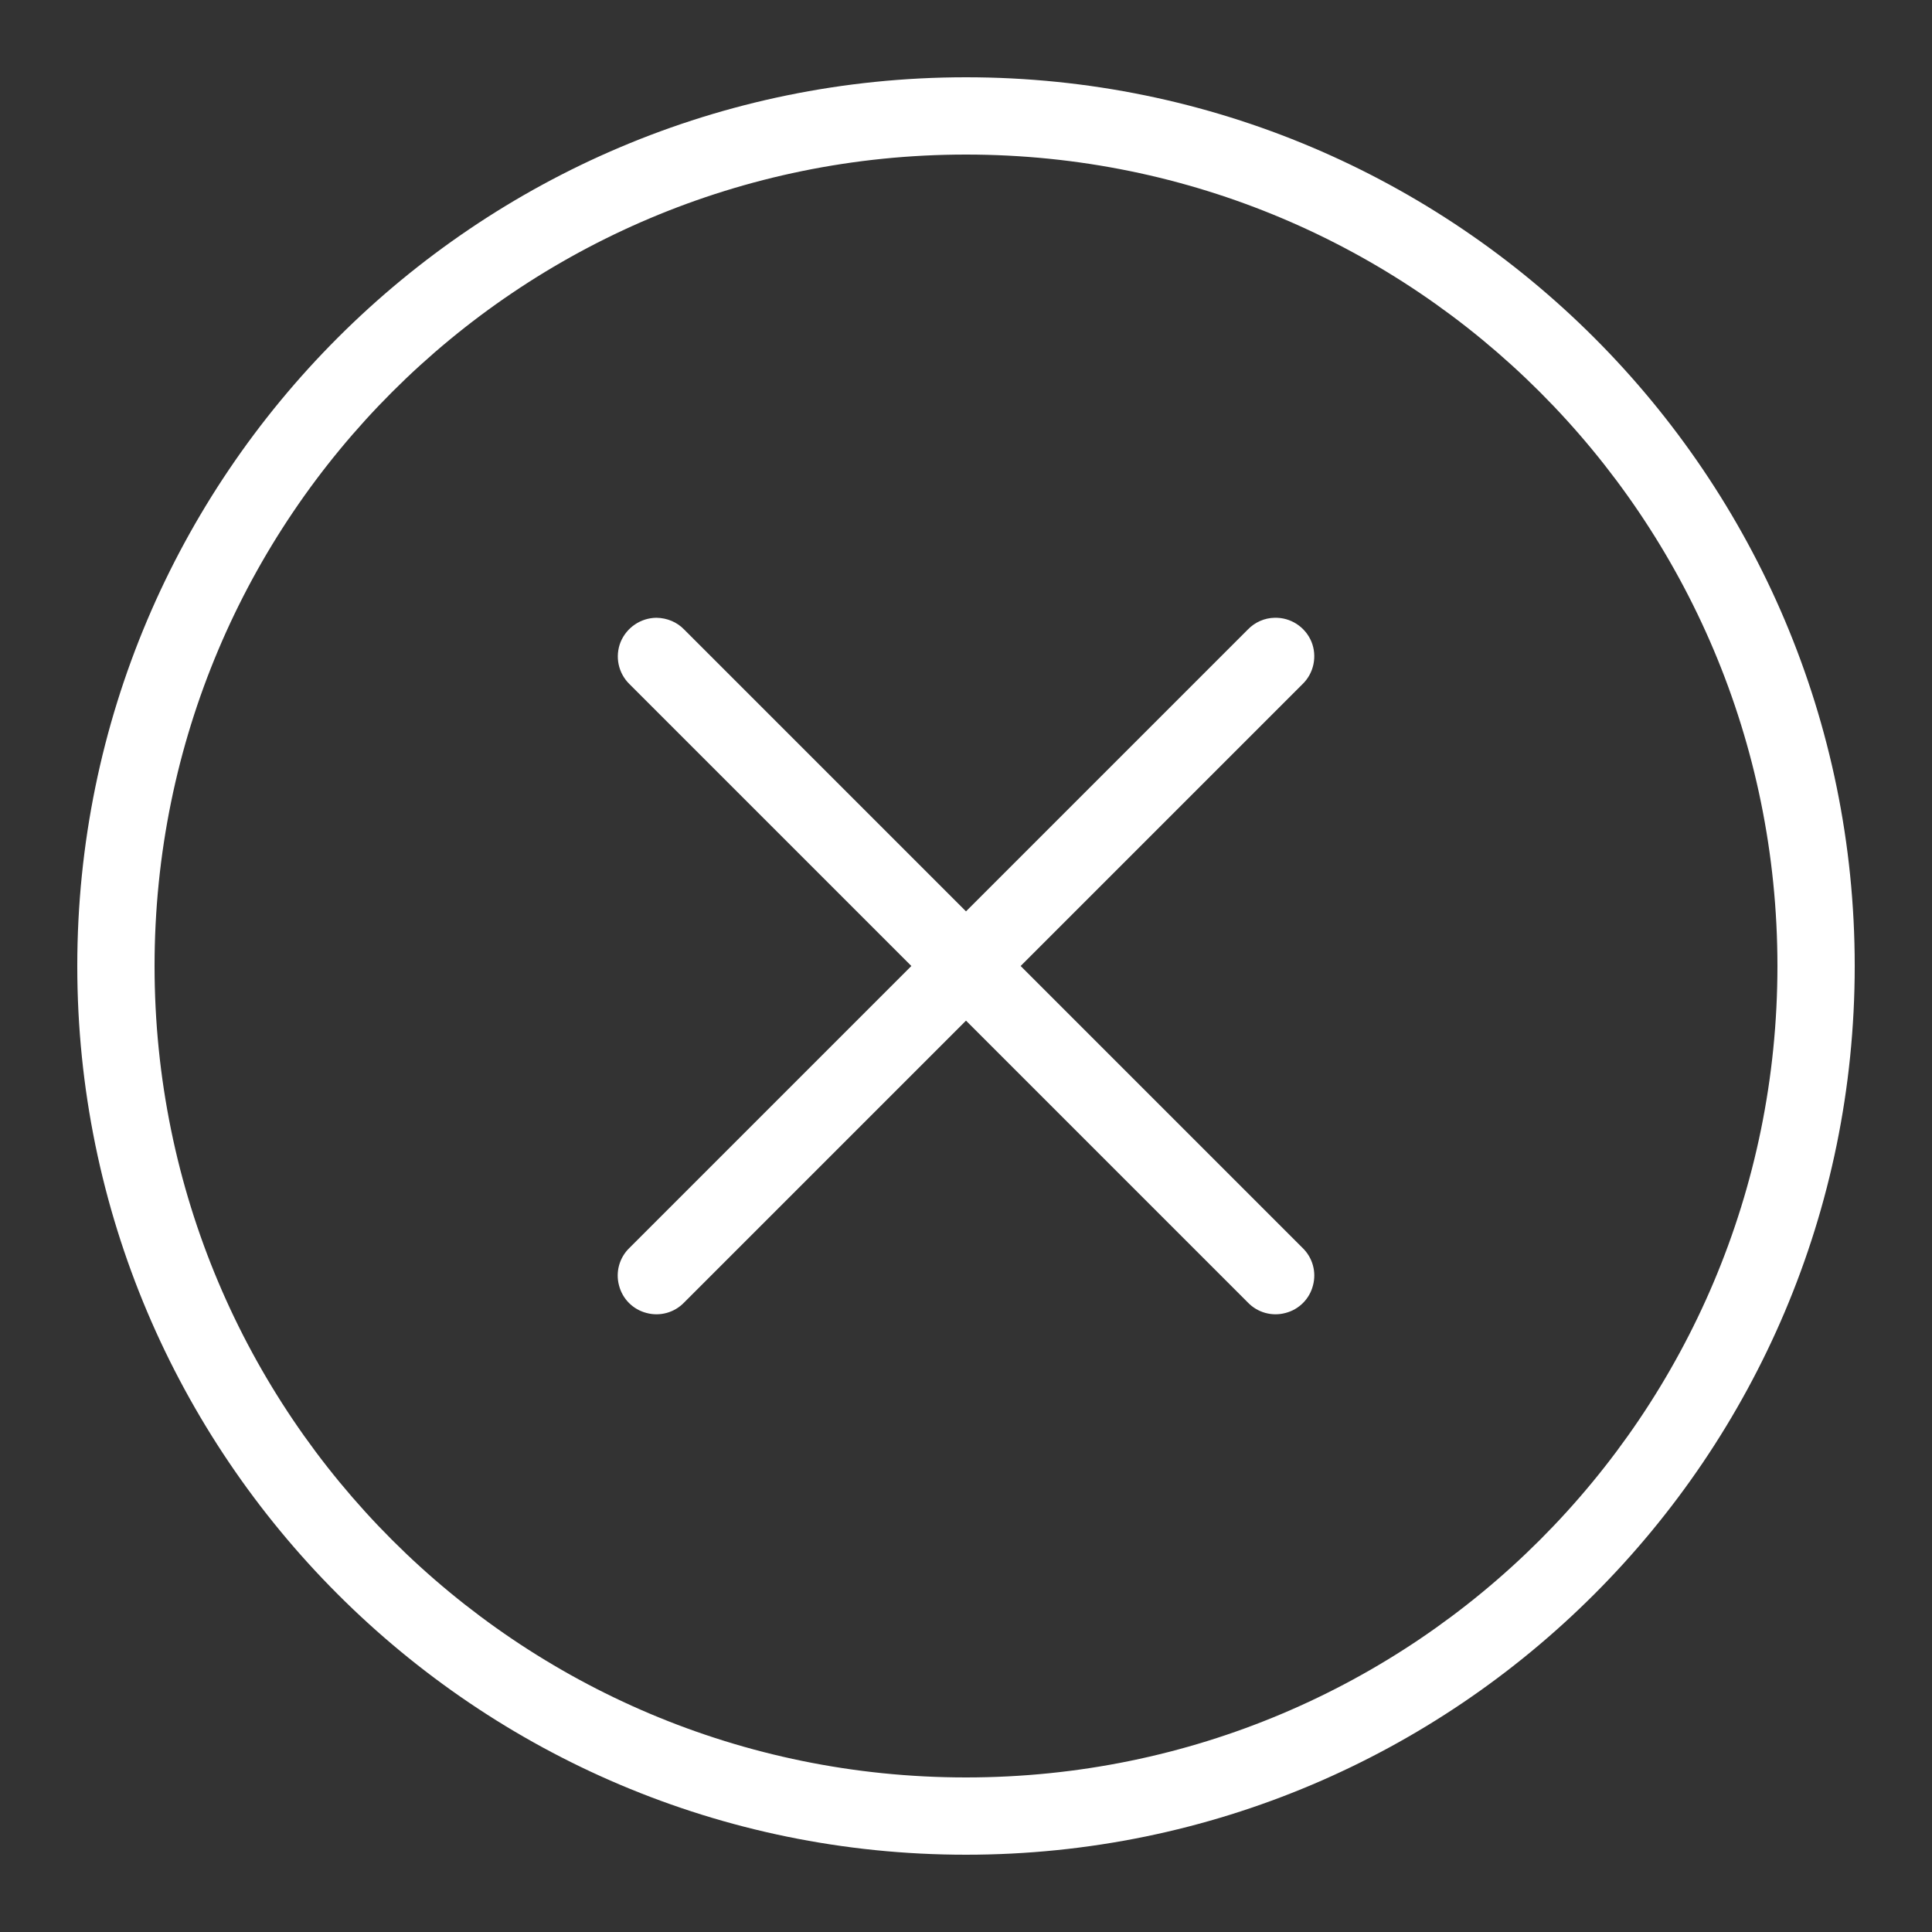 <?xml version="1.0" encoding="UTF-8"?>
<svg xmlns="http://www.w3.org/2000/svg" xmlns:xlink="http://www.w3.org/1999/xlink" viewBox="0 0 50 50" width="50px" height="50px">
<rect x="0" y="0" width="50" height="50" fill="#333333" stroke="none"/>
<g id="surface124334820">
<path style=" stroke:none;fill-rule:nonzero;fill:rgb(100%,100%,100%);fill-opacity:1;" d="M 25 2 C 12.309 2 2 12.309 2 25 C 2 37.691 12.309 48 25 48 C 37.691 48 48 37.691 48 25 C 48 12.309 37.691 2 25 2 Z M 25 4 C 36.609 4 46 13.391 46 25 C 46 36.609 36.609 46 25 46 C 13.391 46 4 36.609 4 25 C 4 13.391 13.391 4 25 4 Z M 32.988 15.988 C 32.727 15.992 32.477 16.102 32.293 16.293 L 25 23.586 L 17.707 16.293 C 17.52 16.098 17.262 15.992 16.988 15.988 C 16.582 15.992 16.219 16.238 16.062 16.613 C 15.91 16.992 16 17.422 16.293 17.707 L 23.586 25 L 16.293 32.293 C 16.031 32.543 15.926 32.918 16.02 33.266 C 16.109 33.617 16.383 33.891 16.734 33.98 C 17.082 34.074 17.457 33.969 17.707 33.707 L 25 26.414 L 32.293 33.707 C 32.543 33.969 32.918 34.074 33.266 33.98 C 33.617 33.891 33.891 33.617 33.98 33.266 C 34.074 32.918 33.969 32.543 33.707 32.293 L 26.414 25 L 33.707 17.707 C 34.004 17.422 34.094 16.98 33.938 16.602 C 33.777 16.223 33.402 15.977 32.988 15.988 Z M 32.988 15.988 "/>
</g>
</svg>
